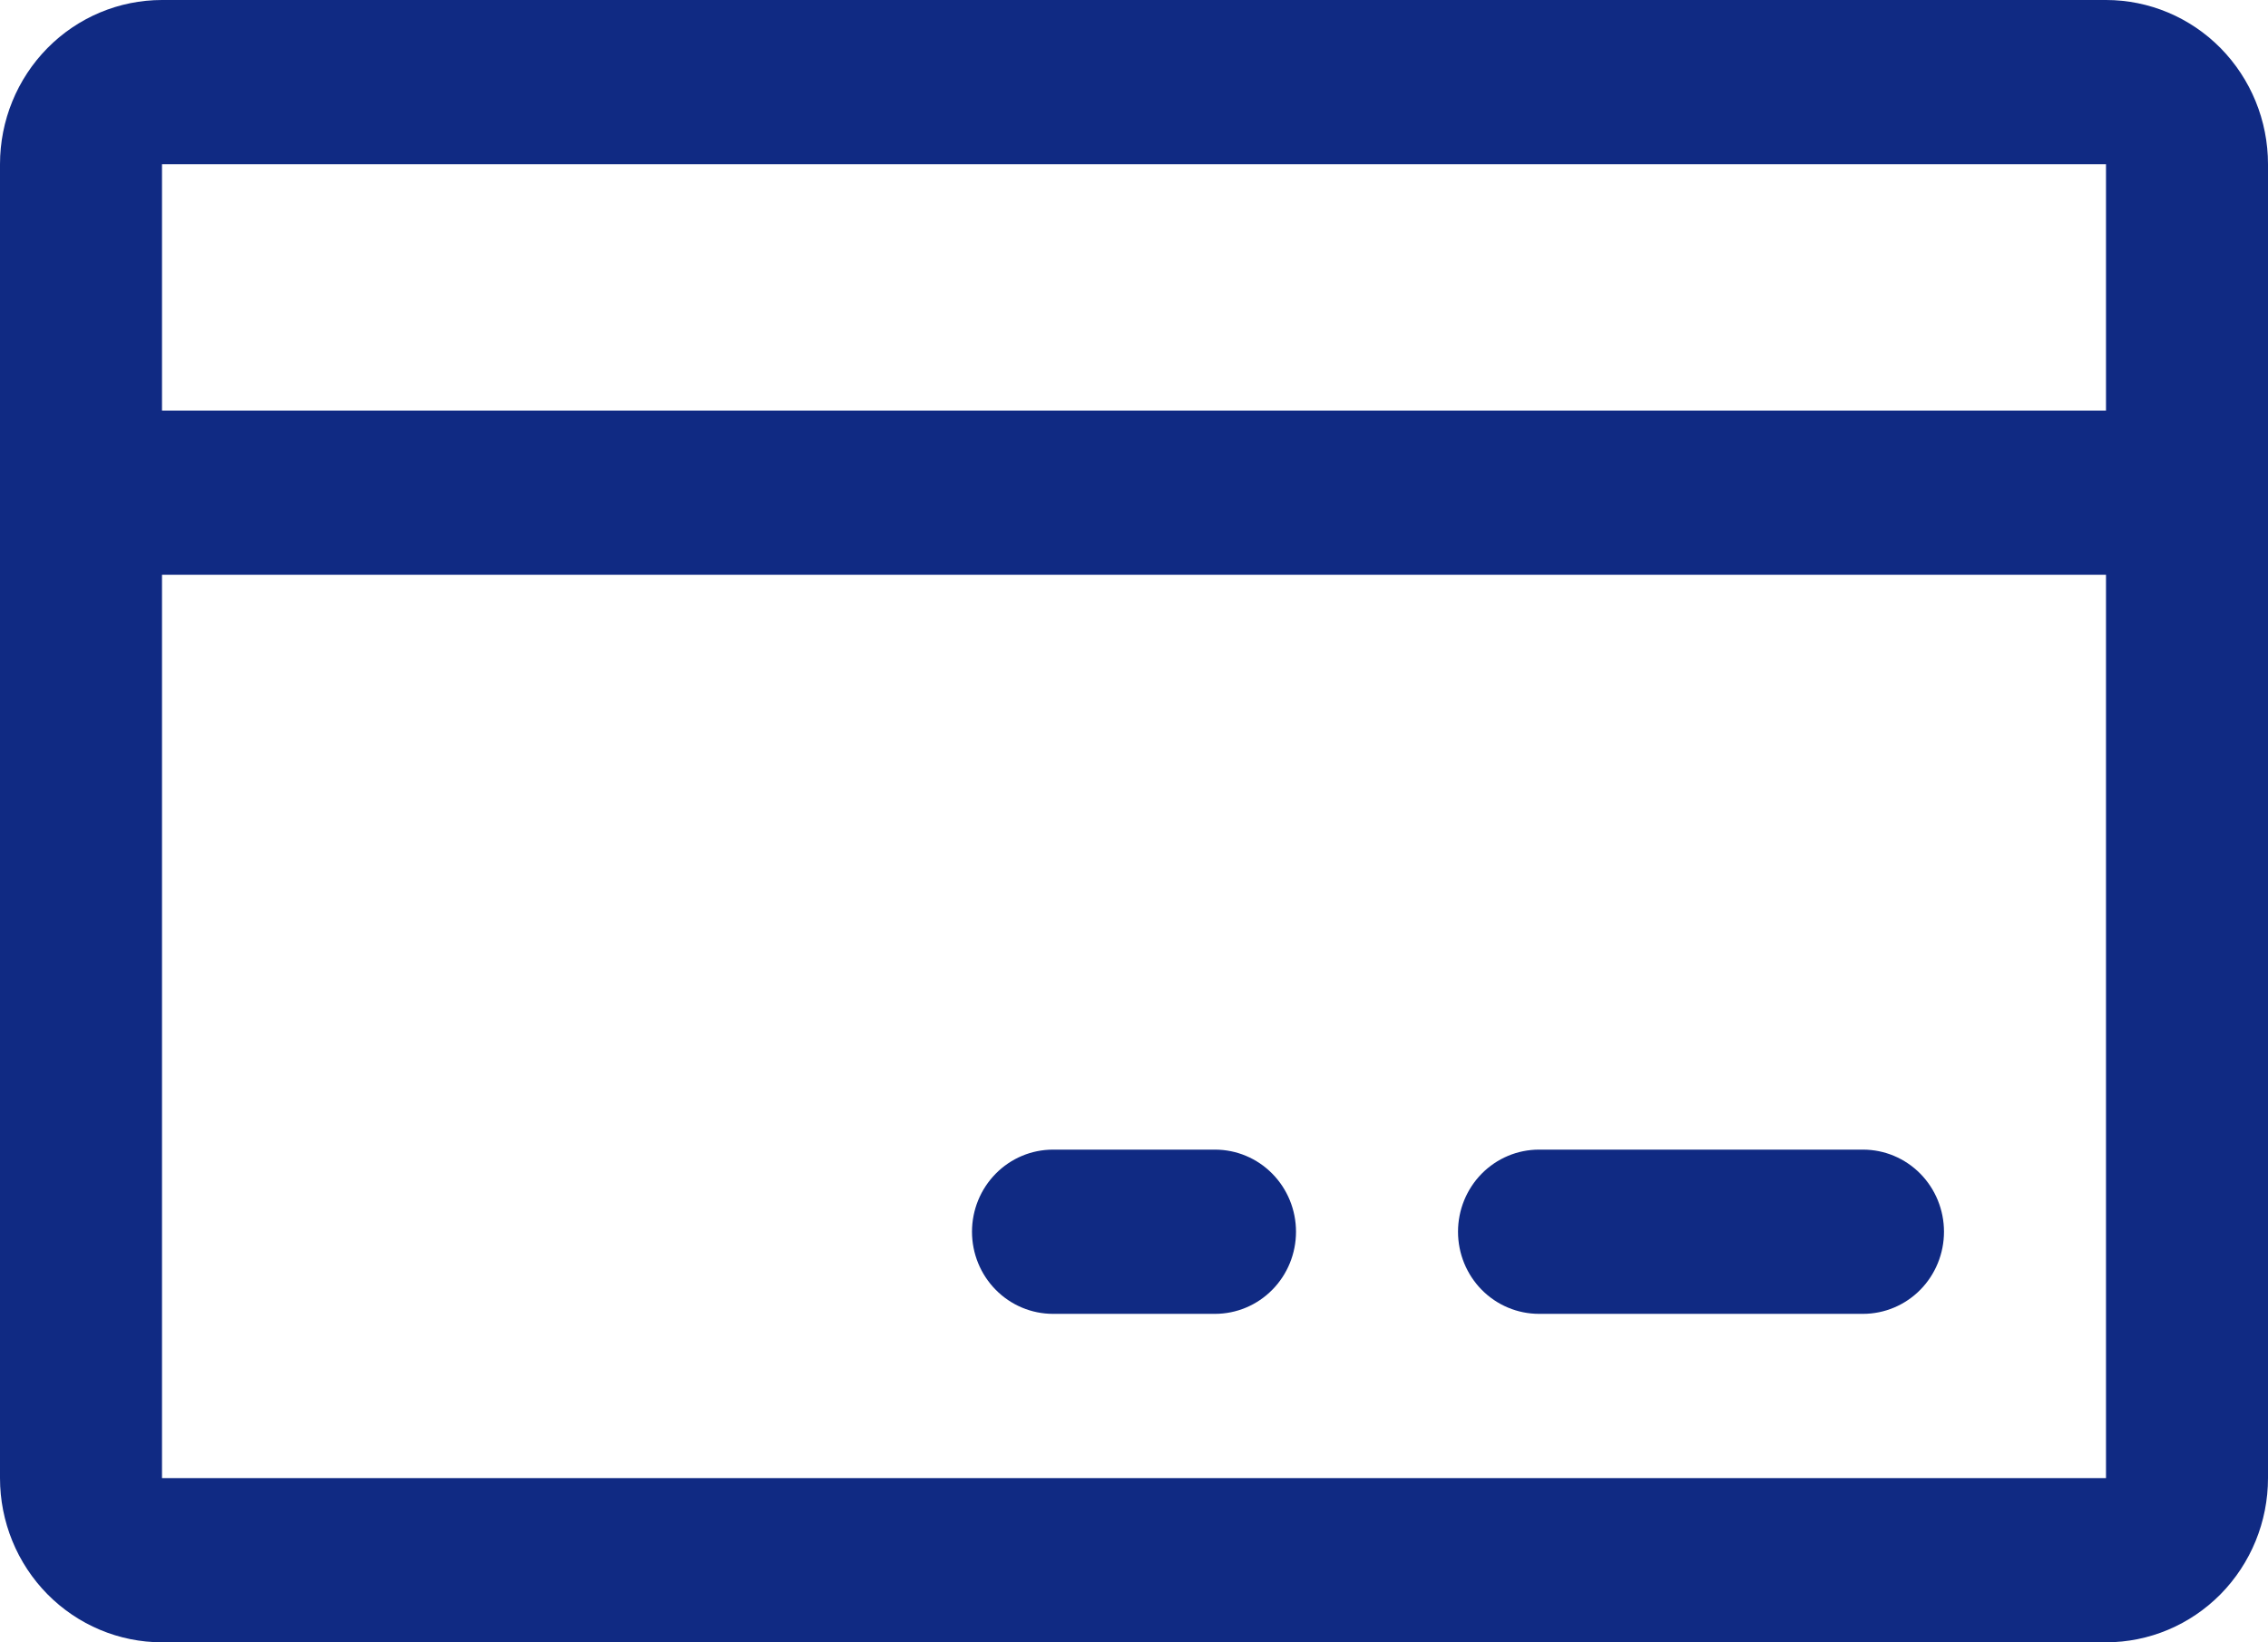 <svg xmlns="http://www.w3.org/2000/svg" width="58" height="42" viewBox="0 0 58 42" fill="none"><path d="M53.857 0H4.143C3.044 0 1.99 0.442 1.213 1.23C0.436 2.018 0 3.086 0 4.2V37.8C0 38.914 0.436 39.982 1.213 40.77C1.99 41.557 3.044 42 4.143 42H53.857C54.956 42 56.01 41.557 56.787 40.77C57.563 39.982 58 38.914 58 37.8V4.2C58 3.086 57.563 2.018 56.787 1.23C56.01 0.442 54.956 0 53.857 0ZM53.857 4.2V10.5H4.143V4.2H53.857ZM53.857 37.8H4.143V14.7H53.857V37.8ZM49.714 31.5C49.714 32.057 49.496 32.591 49.108 32.985C48.719 33.379 48.192 33.6 47.643 33.6H39.357C38.808 33.6 38.281 33.379 37.892 32.985C37.504 32.591 37.286 32.057 37.286 31.5C37.286 30.943 37.504 30.409 37.892 30.015C38.281 29.621 38.808 29.4 39.357 29.4H47.643C48.192 29.4 48.719 29.621 49.108 30.015C49.496 30.409 49.714 30.943 49.714 31.5ZM33.143 31.5C33.143 32.057 32.925 32.591 32.536 32.985C32.148 33.379 31.621 33.6 31.071 33.6H26.929C26.379 33.6 25.852 33.379 25.464 32.985C25.075 32.591 24.857 32.057 24.857 31.5C24.857 30.943 25.075 30.409 25.464 30.015C25.852 29.621 26.379 29.4 26.929 29.4H31.071C31.621 29.4 32.148 29.621 32.536 30.015C32.925 30.409 33.143 30.943 33.143 31.5Z" fill="#102A83"></path></svg>